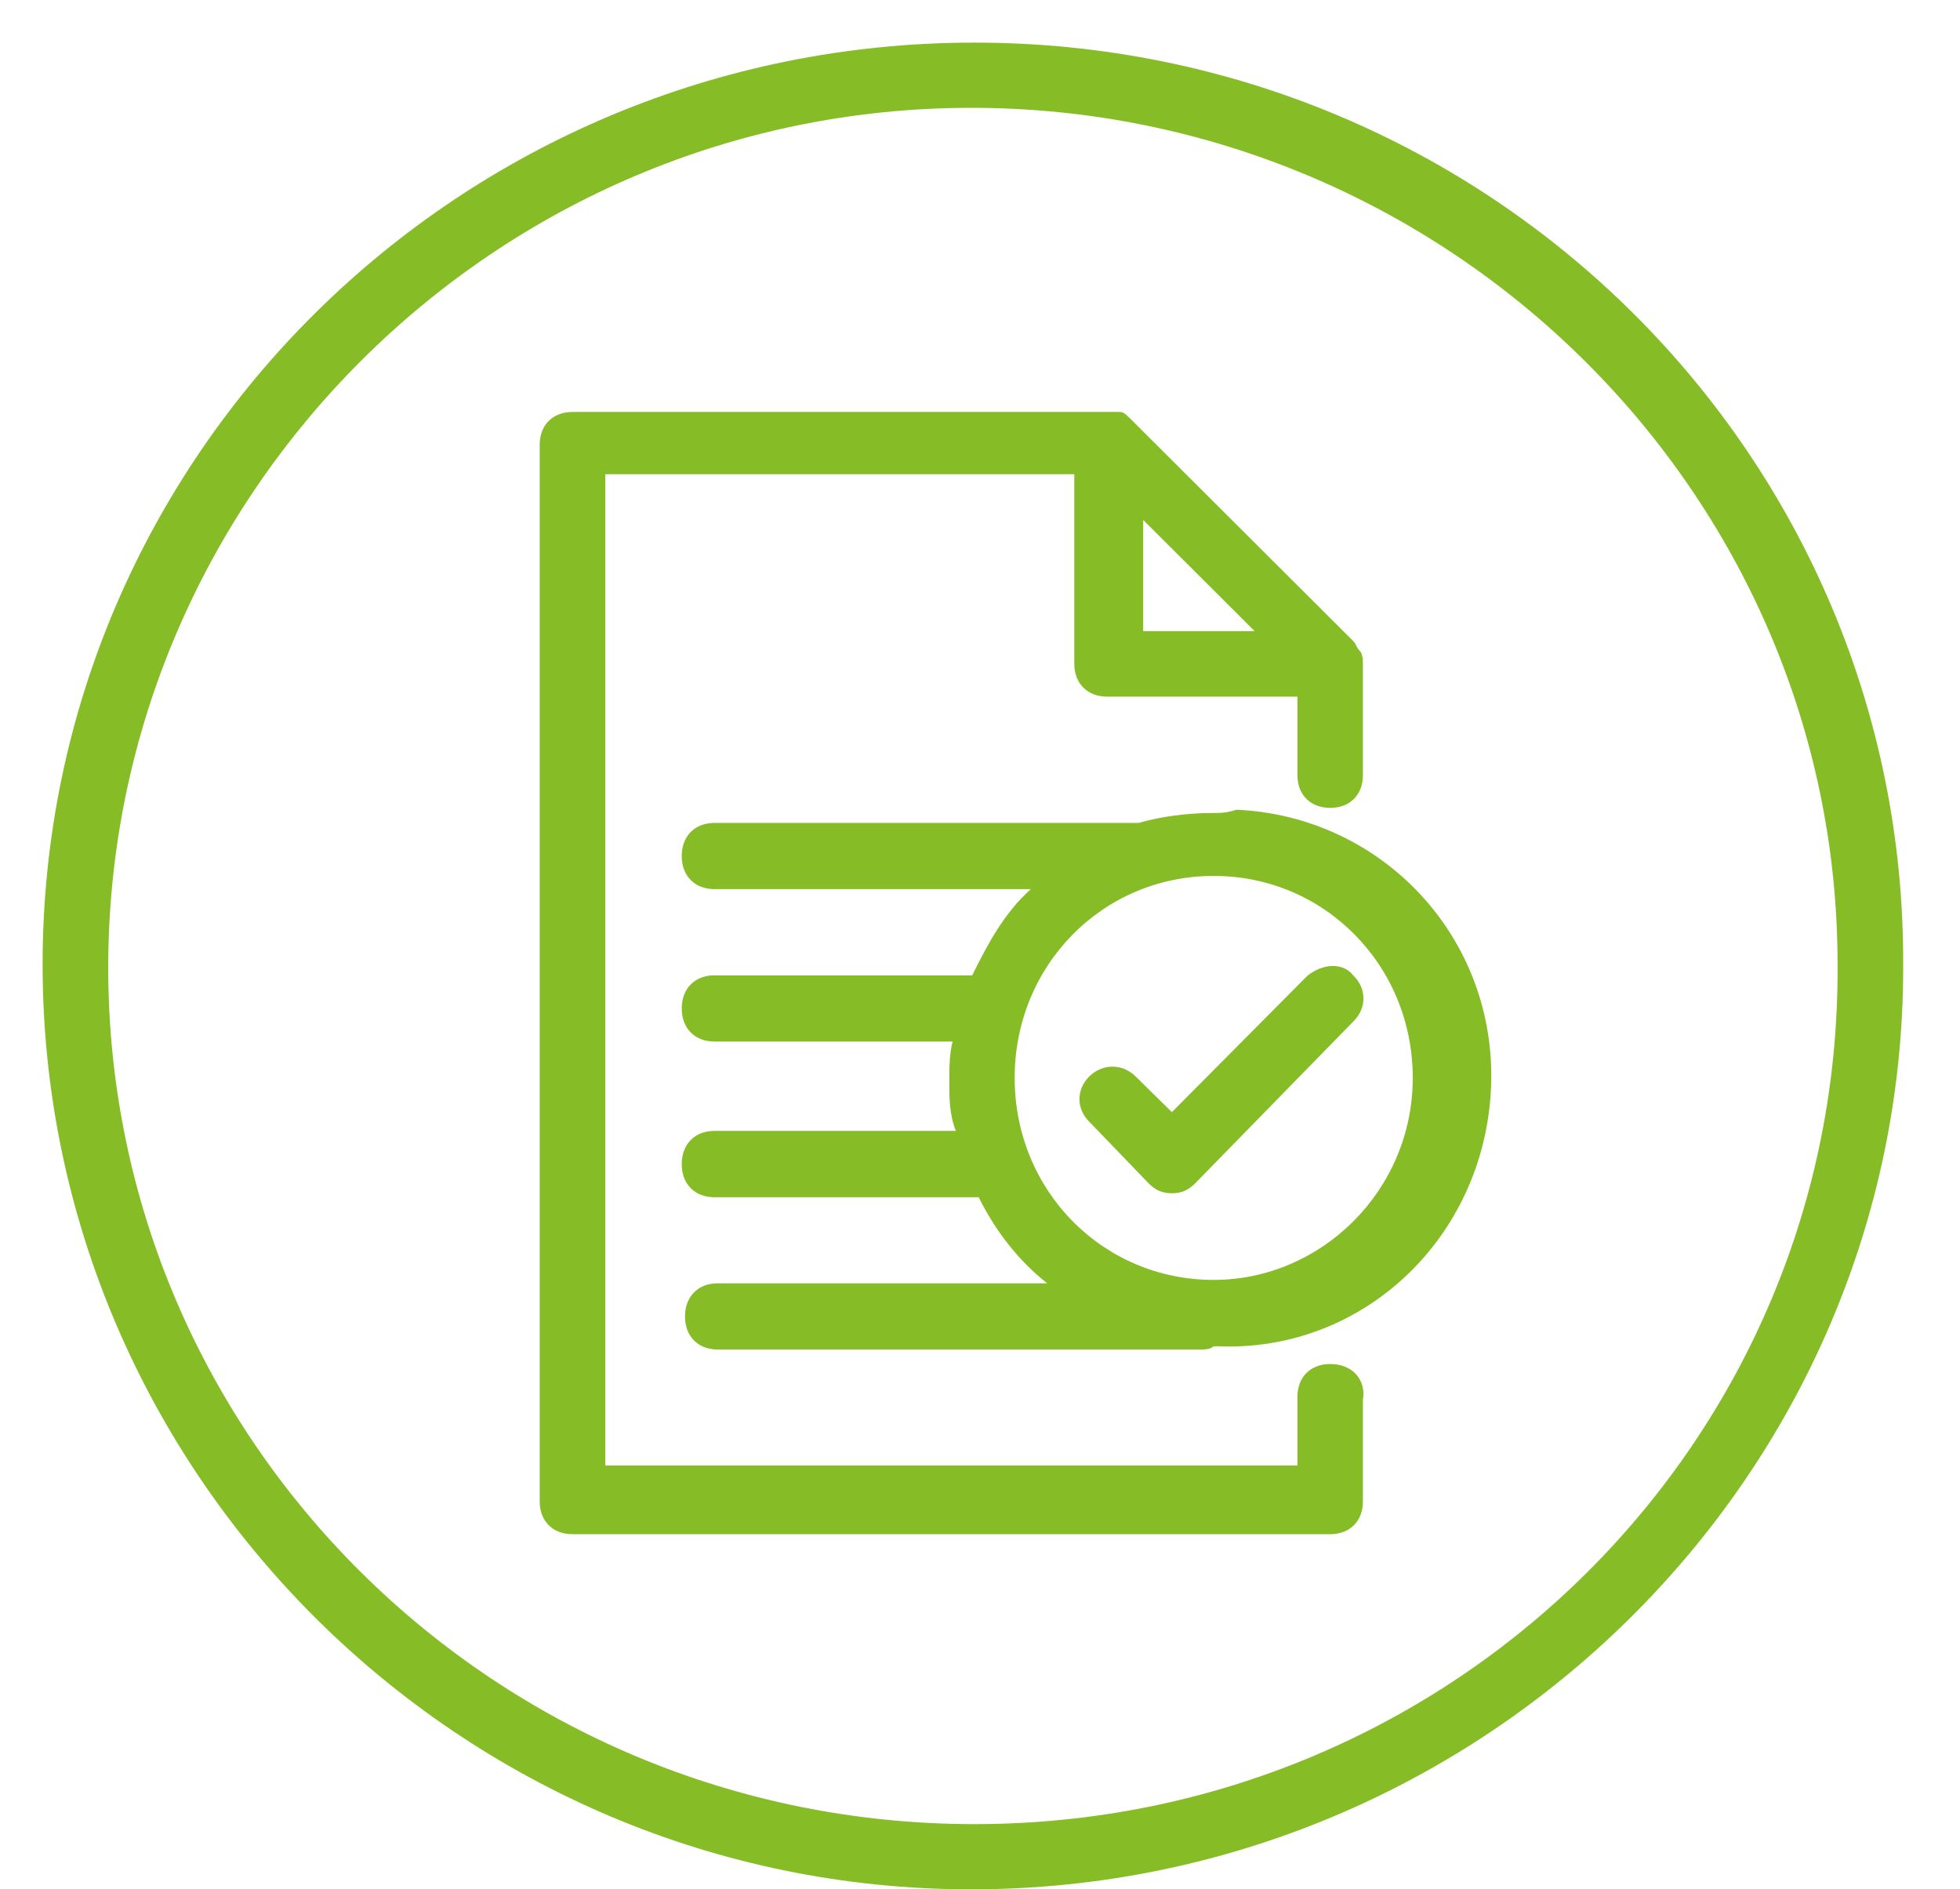 <?xml version="1.0" encoding="UTF-8"?>
<svg id="Calque_1" data-name="Calque 1" xmlns="http://www.w3.org/2000/svg" xmlns:xlink="http://www.w3.org/1999/xlink" viewBox="0 0 138 133">
  <defs>
    <style>
      .cls-1 {
        fill: none;
      }

      .cls-2 {
        fill: #86bc25;
        fill-rule: evenodd;
      }

      .cls-3 {
        clip-path: url(#clippath-1);
      }

      .cls-4 {
        clip-path: url(#clippath);
      }
    </style>
    <clipPath id="clippath">
      <rect class="cls-1" width="138" height="133"/>
    </clipPath>
    <clipPath id="clippath-1">
      <rect class="cls-1" width="138" height="133"/>
    </clipPath>
  </defs>
  <g class="cls-4">
    <g class="cls-3">
      <g>
        <path class="cls-2" d="M68.61,3C32.34,3,3,32.12,3,67.89s29.34,65.11,65.38,65.11,65.62-29.12,65.62-64.89h0c.23-35.99-29.11-65.11-65.39-65.11ZM68.61,128.41c-33.73,0-60.99-27.05-60.99-60.3S34.88,7.59,68.38,7.59s61,27.05,61,60.3h0c.23,33.47-27.03,60.52-60.77,60.52Z"/>
        <path class="cls-2" d="M93.66,96.02c-1.39,0-2.31.92-2.31,2.31v4.83h-48.73V33.38h33.02v13.35c0,1.39.93,2.31,2.31,2.31h13.4v5.53c0,1.38.92,2.3,2.31,2.3s2.3-.92,2.3-2.3v-7.84c0-.23,0-.69-.23-.92-.23-.23-.23-.46-.46-.69l-15.7-15.66c-.23-.23-.46-.46-.69-.46h-38.57c-1.39,0-2.31.92-2.31,2.3v74.4c0,1.38.92,2.3,2.31,2.3h53.35c1.38,0,2.3-.92,2.3-2.3v-7.14c.24-1.38-.69-2.54-2.3-2.54q.23,0,0,0ZM80.49,36.6l7.85,7.83h-7.85v-7.83Z"/>
        <path class="cls-2" d="M85.45,57.23c-1.84,0-3.67.24-5.28.7h-29.87c-1.38,0-2.3.93-2.3,2.33s.92,2.33,2.3,2.33h22.28c-1.83,1.64-2.98,3.74-4.13,6.07h-18.15c-1.38,0-2.3.93-2.3,2.33s.92,2.33,2.3,2.33h16.77c-.23.93-.23,1.86-.23,2.8,0,1.16,0,2.33.46,3.49h-17c-1.38,0-2.3.94-2.3,2.34s.92,2.33,2.3,2.33h18.61c1.15,2.33,2.76,4.43,4.82,6.06h-23.2c-1.38,0-2.3.93-2.3,2.33s.92,2.33,2.3,2.33h34c.23,0,.69,0,.92-.23h.23c10.34.46,18.84-7.7,19.3-18.19s-7.58-19.11-17.92-19.58c-.69.23-1.15.23-1.61.23ZM85.45,90.1c-7.81,0-14.01-6.29-14.01-14.22s6.2-14.22,14.01-14.22,14.02,6.3,14.02,14.22-6.44,14.22-14.02,14.22Z"/>
        <path class="cls-2" d="M92.05,68.69l-9.54,9.6-2.56-2.52c-.93-.91-2.32-.91-3.25,0-.93.92-.93,2.29,0,3.2l4.18,4.34c.47.46.93.69,1.63.69s1.16-.23,1.63-.69l11.16-11.42c.93-.92.93-2.29,0-3.2h0c-.7-.92-2.09-.92-3.25,0h0Z"/>
      </g>
    </g>
  </g>
</svg>